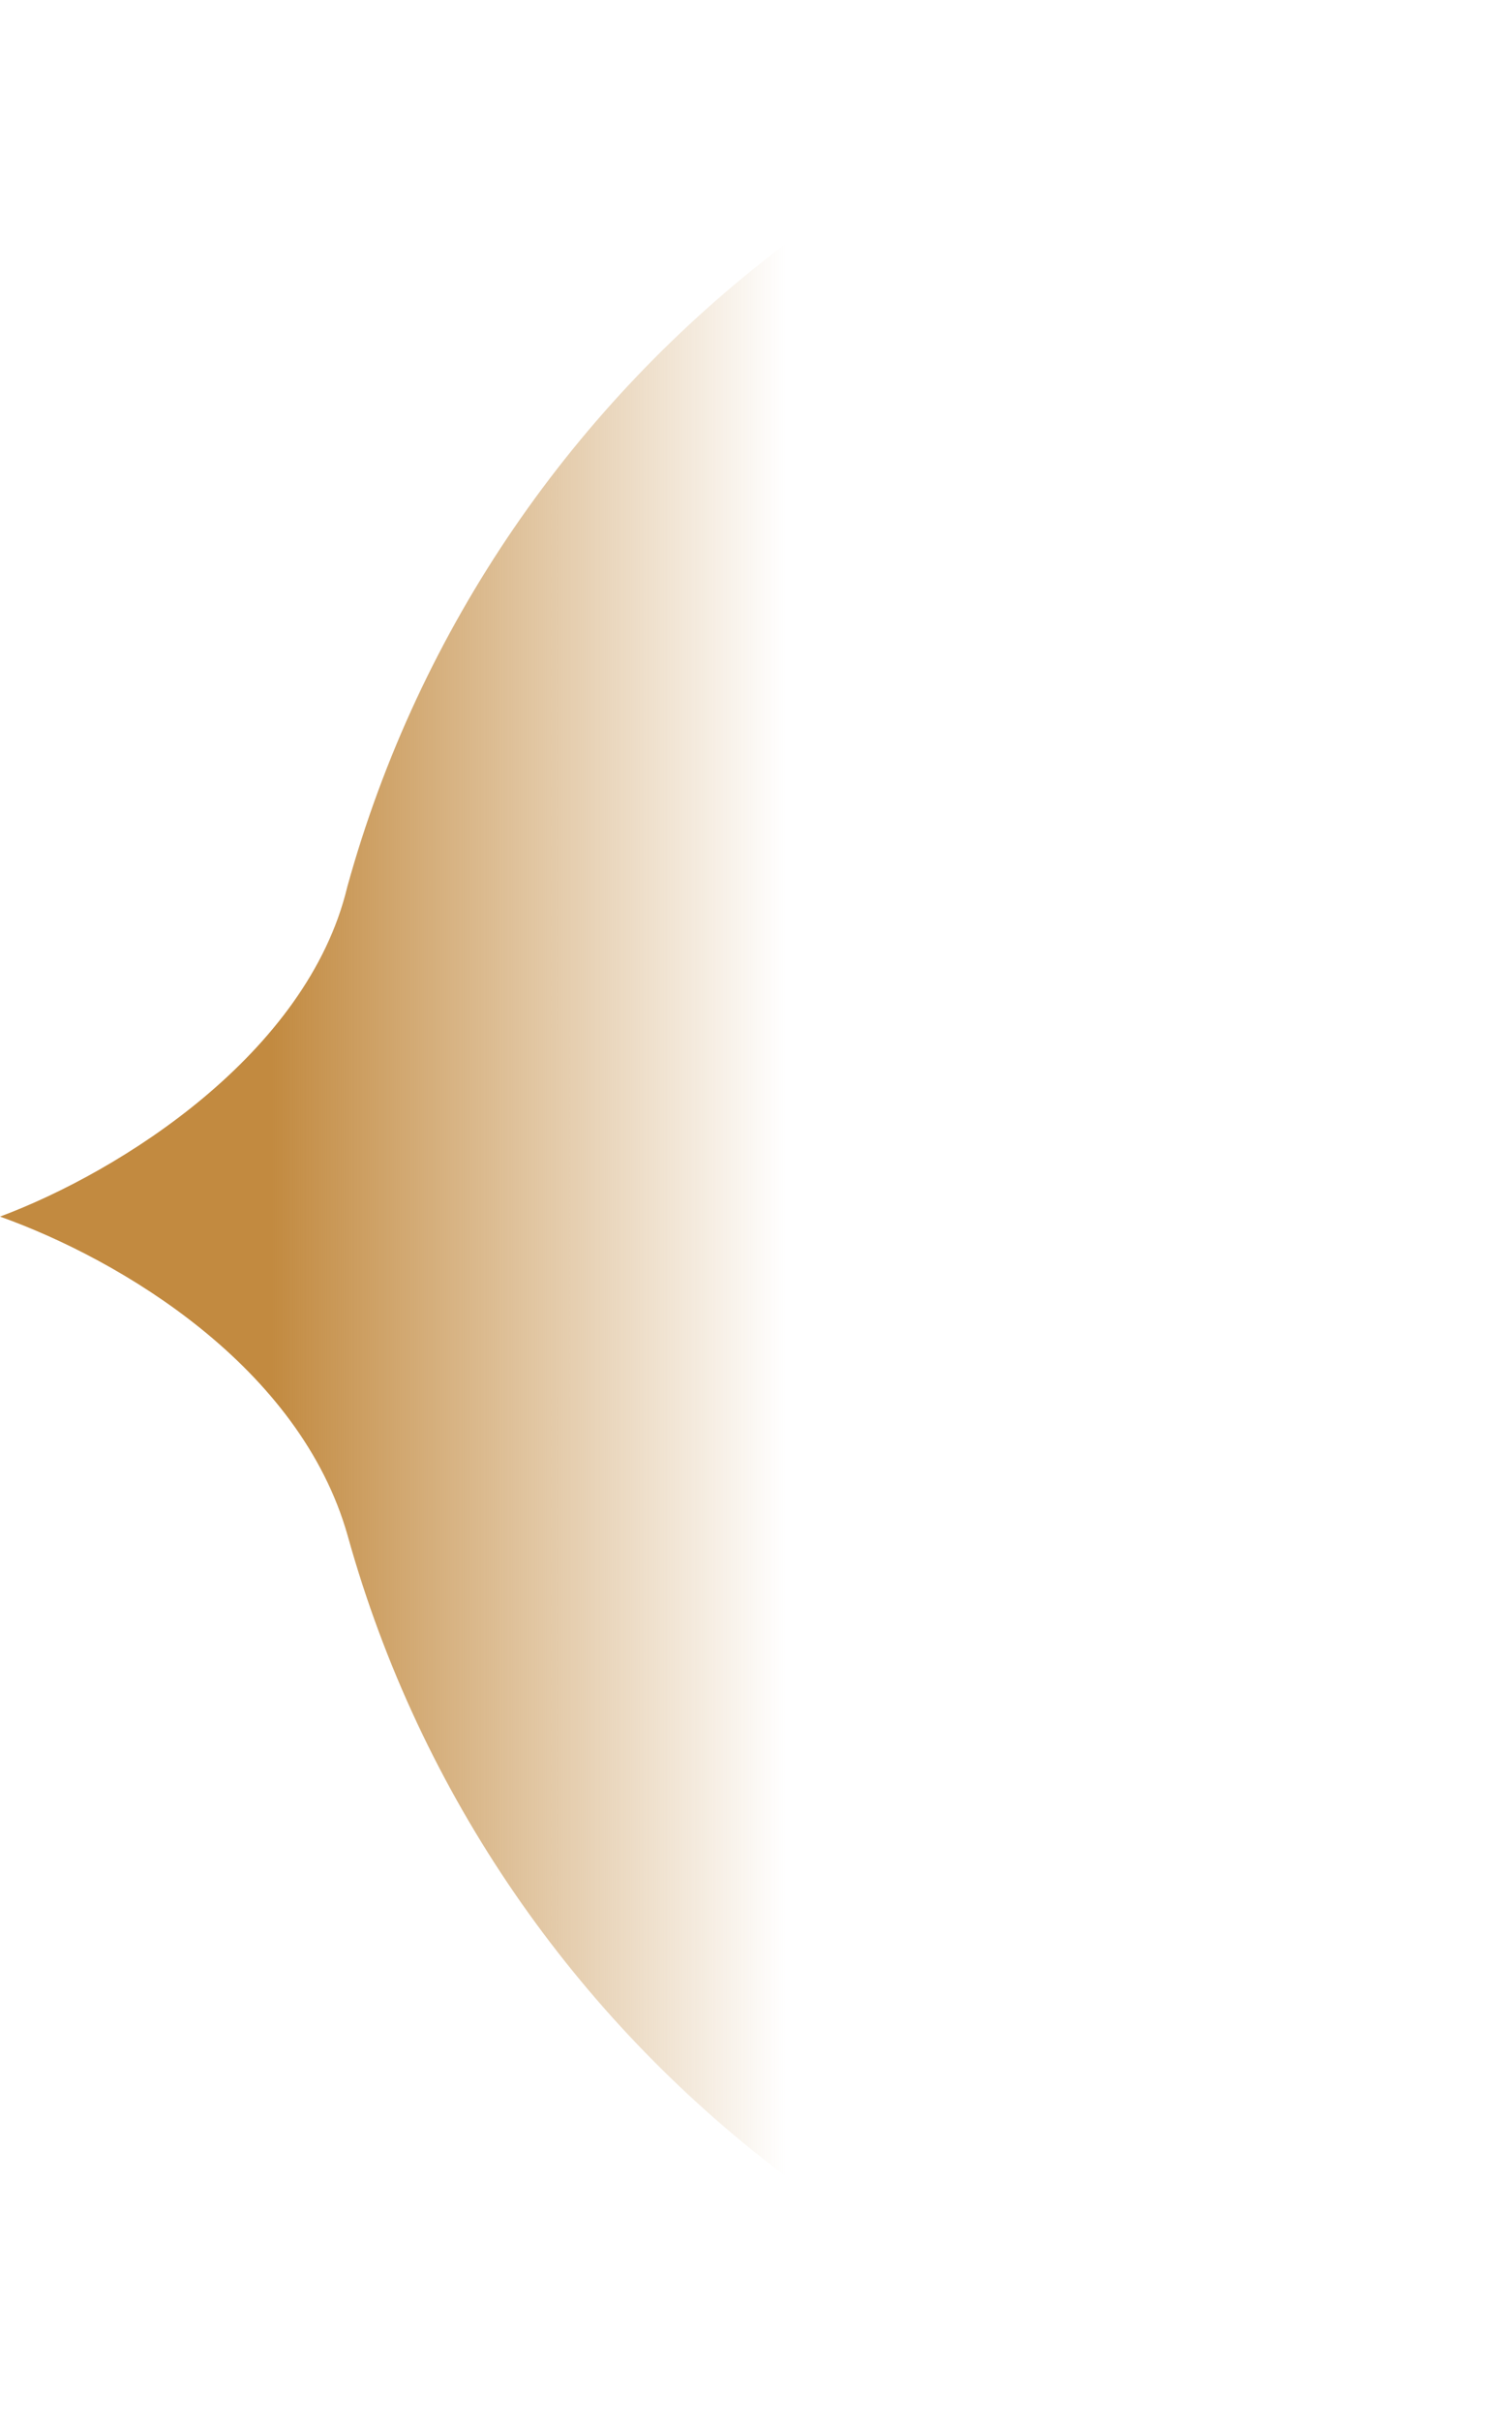 <?xml version="1.0" encoding="UTF-8"?> <svg xmlns="http://www.w3.org/2000/svg" width="25" height="40" viewBox="0 0 25 40" fill="none"><path d="M25 2.98122e-07C16.048 1.91366e-07 8.128 6.027 5.742 14.659C5.082 17.415 1.993 19.366 2.37199e-07 20.109C2.002 20.824 4.961 22.592 5.749 25.385C8.147 33.99 16.062 40 25 40L25 2.98122e-07Z" fill="url(#paint0_linear_714_401)"></path><defs><linearGradient id="paint0_linear_714_401" x1="4.5" y1="0" x2="13" y2="0" gradientUnits="userSpaceOnUse"><stop stop-color="#C28A40"></stop><stop offset="1" stop-color="#C28A40" stop-opacity="0"></stop></linearGradient></defs></svg> 